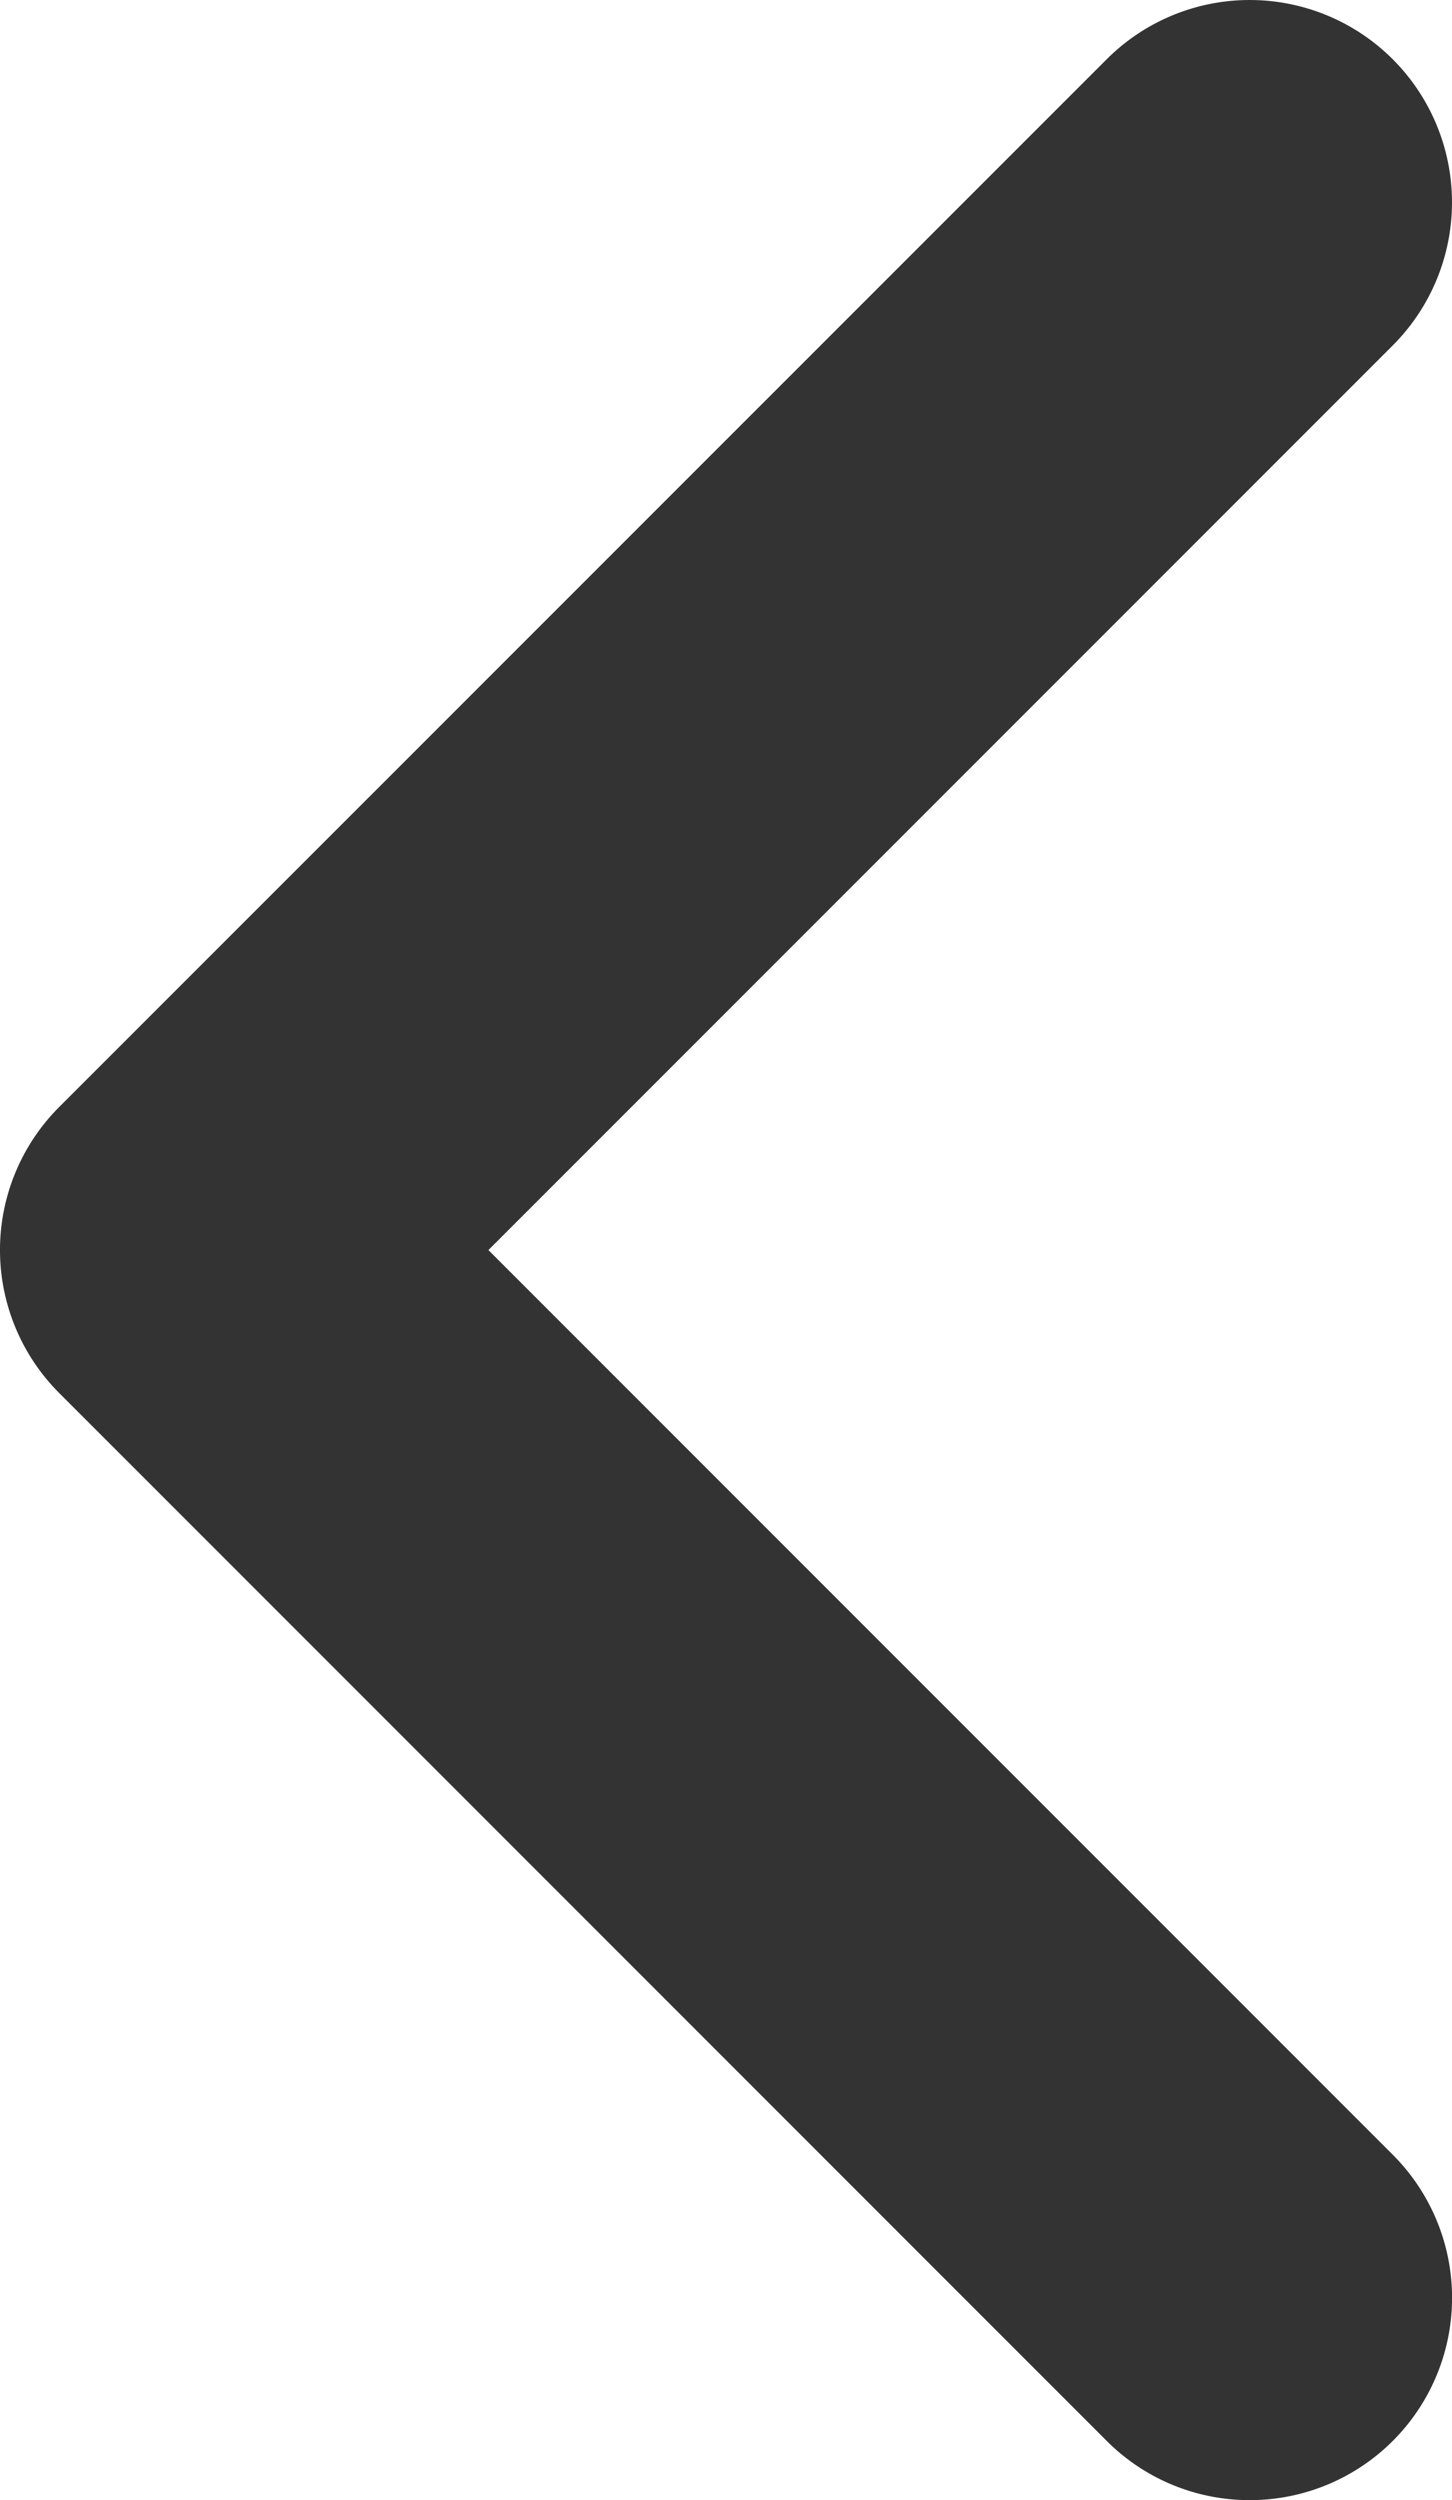 <svg xmlns="http://www.w3.org/2000/svg" width="13.943" height="24" viewBox="0 0 13.943 24">
  <title>return-archive-link</title>
  <g id="レイヤー_2" data-name="レイヤー 2">
    <g id="design">
      <path d="M12,24a1.936,1.936,0,0,1-1.373-.569L.569,13.373a1.942,1.942,0,0,1,0-2.747L10.627.569A1.942,1.942,0,0,1,13.374,3.316L4.69,12l8.684,8.684A1.942,1.942,0,0,1,12,24Z" fill="#333"/>
    </g>
  </g>
</svg>
